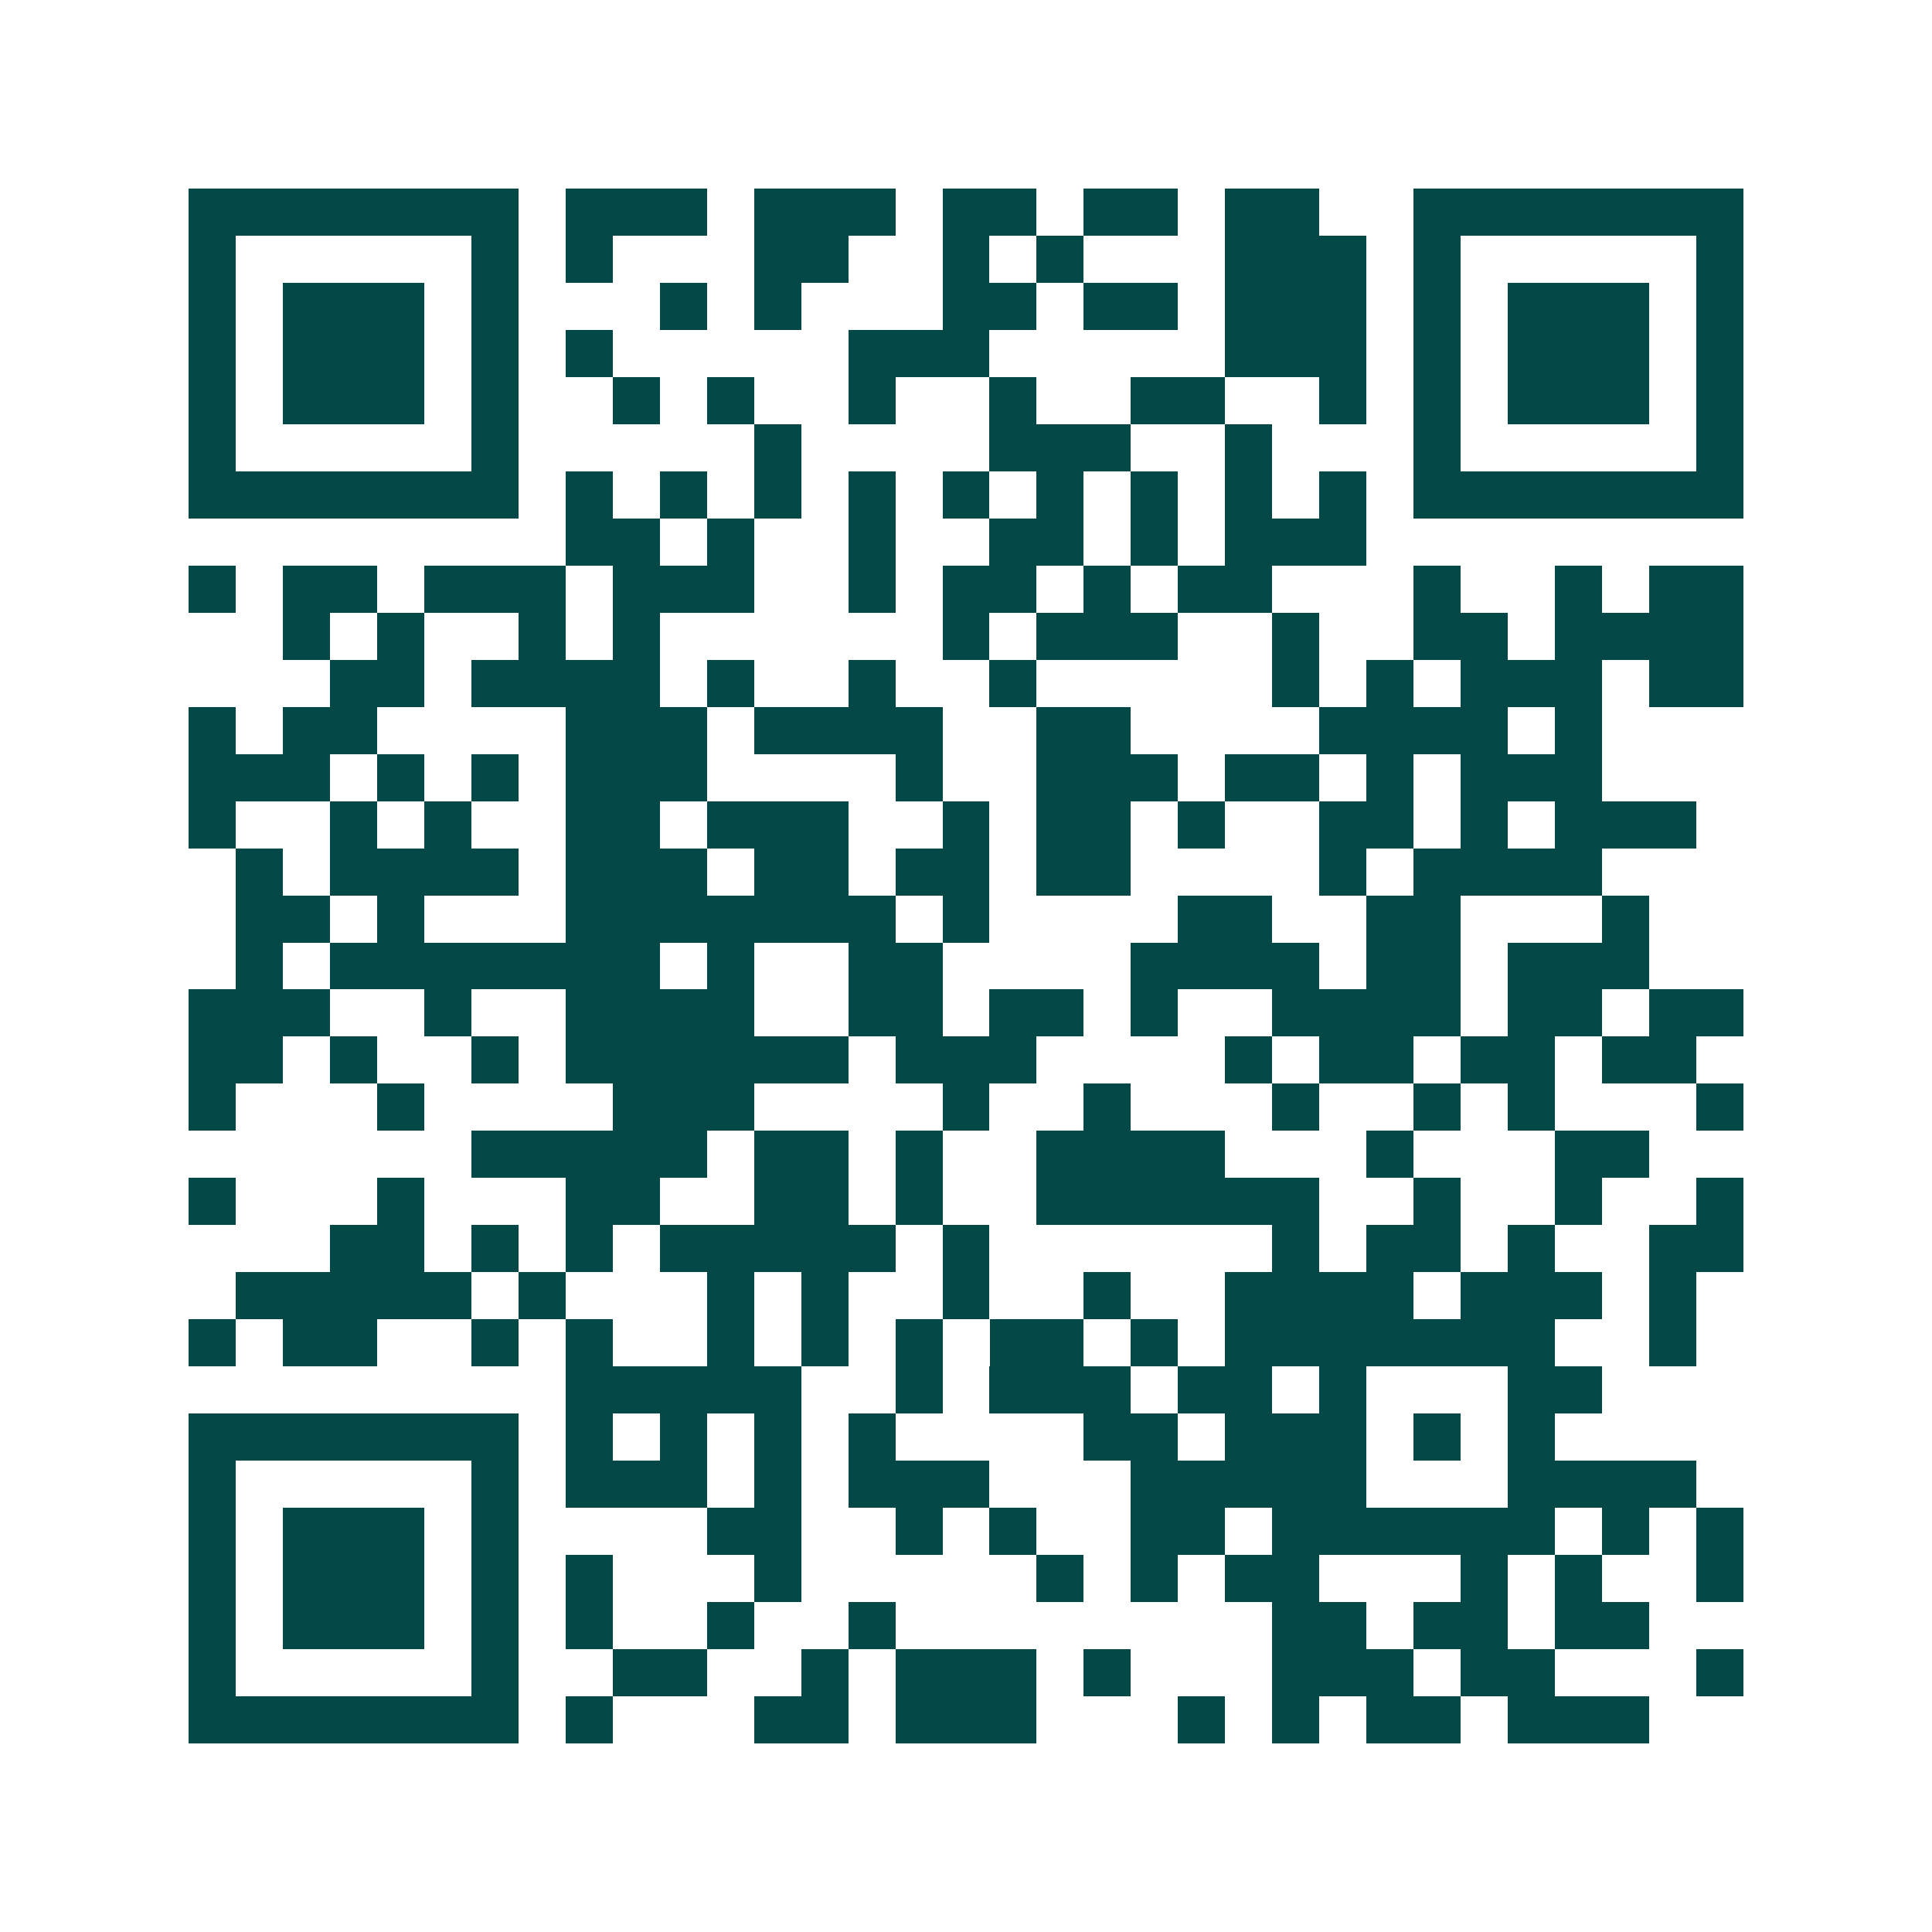 <svg xmlns="http://www.w3.org/2000/svg" width="200" height="200" viewBox="0 0 41 41" shape-rendering="crispEdges"><path fill="#ffffff" d="M0 0h41v41H0z"/><path stroke="#014847" d="M4 4.5h7m1 0h3m1 0h3m1 0h2m1 0h2m1 0h2m2 0h7M4 5.5h1m5 0h1m1 0h1m3 0h2m2 0h1m1 0h1m3 0h3m1 0h1m5 0h1M4 6.5h1m1 0h3m1 0h1m3 0h1m1 0h1m3 0h2m1 0h2m1 0h3m1 0h1m1 0h3m1 0h1M4 7.5h1m1 0h3m1 0h1m1 0h1m5 0h3m5 0h3m1 0h1m1 0h3m1 0h1M4 8.5h1m1 0h3m1 0h1m2 0h1m1 0h1m2 0h1m2 0h1m2 0h2m2 0h1m1 0h1m1 0h3m1 0h1M4 9.5h1m5 0h1m5 0h1m4 0h3m2 0h1m3 0h1m5 0h1M4 10.5h7m1 0h1m1 0h1m1 0h1m1 0h1m1 0h1m1 0h1m1 0h1m1 0h1m1 0h1m1 0h7M12 11.5h2m1 0h1m2 0h1m2 0h2m1 0h1m1 0h3M4 12.5h1m1 0h2m1 0h3m1 0h3m2 0h1m1 0h2m1 0h1m1 0h2m3 0h1m2 0h1m1 0h2M6 13.5h1m1 0h1m2 0h1m1 0h1m6 0h1m1 0h3m2 0h1m2 0h2m1 0h4M7 14.5h2m1 0h4m1 0h1m2 0h1m2 0h1m5 0h1m1 0h1m1 0h3m1 0h2M4 15.5h1m1 0h2m4 0h3m1 0h4m2 0h2m4 0h4m1 0h1M4 16.5h3m1 0h1m1 0h1m1 0h3m4 0h1m2 0h3m1 0h2m1 0h1m1 0h3M4 17.5h1m2 0h1m1 0h1m2 0h2m1 0h3m2 0h1m1 0h2m1 0h1m2 0h2m1 0h1m1 0h3M5 18.5h1m1 0h4m1 0h3m1 0h2m1 0h2m1 0h2m4 0h1m1 0h4M5 19.5h2m1 0h1m3 0h7m1 0h1m4 0h2m2 0h2m3 0h1M5 20.5h1m1 0h7m1 0h1m2 0h2m4 0h4m1 0h2m1 0h3M4 21.5h3m2 0h1m2 0h4m2 0h2m1 0h2m1 0h1m2 0h4m1 0h2m1 0h2M4 22.5h2m1 0h1m2 0h1m1 0h6m1 0h3m4 0h1m1 0h2m1 0h2m1 0h2M4 23.5h1m3 0h1m4 0h3m4 0h1m2 0h1m3 0h1m2 0h1m1 0h1m3 0h1M10 24.5h5m1 0h2m1 0h1m2 0h4m3 0h1m3 0h2M4 25.5h1m3 0h1m3 0h2m2 0h2m1 0h1m2 0h6m2 0h1m2 0h1m2 0h1M7 26.5h2m1 0h1m1 0h1m1 0h5m1 0h1m6 0h1m1 0h2m1 0h1m2 0h2M5 27.5h5m1 0h1m3 0h1m1 0h1m2 0h1m2 0h1m2 0h4m1 0h3m1 0h1M4 28.5h1m1 0h2m2 0h1m1 0h1m2 0h1m1 0h1m1 0h1m1 0h2m1 0h1m1 0h7m2 0h1M12 29.5h5m2 0h1m1 0h3m1 0h2m1 0h1m3 0h2M4 30.5h7m1 0h1m1 0h1m1 0h1m1 0h1m4 0h2m1 0h3m1 0h1m1 0h1M4 31.5h1m5 0h1m1 0h3m1 0h1m1 0h3m3 0h5m3 0h4M4 32.5h1m1 0h3m1 0h1m4 0h2m2 0h1m1 0h1m2 0h2m1 0h6m1 0h1m1 0h1M4 33.5h1m1 0h3m1 0h1m1 0h1m3 0h1m5 0h1m1 0h1m1 0h2m3 0h1m1 0h1m2 0h1M4 34.5h1m1 0h3m1 0h1m1 0h1m2 0h1m2 0h1m8 0h2m1 0h2m1 0h2M4 35.5h1m5 0h1m2 0h2m2 0h1m1 0h3m1 0h1m3 0h3m1 0h2m3 0h1M4 36.5h7m1 0h1m3 0h2m1 0h3m3 0h1m1 0h1m1 0h2m1 0h3"/></svg>
